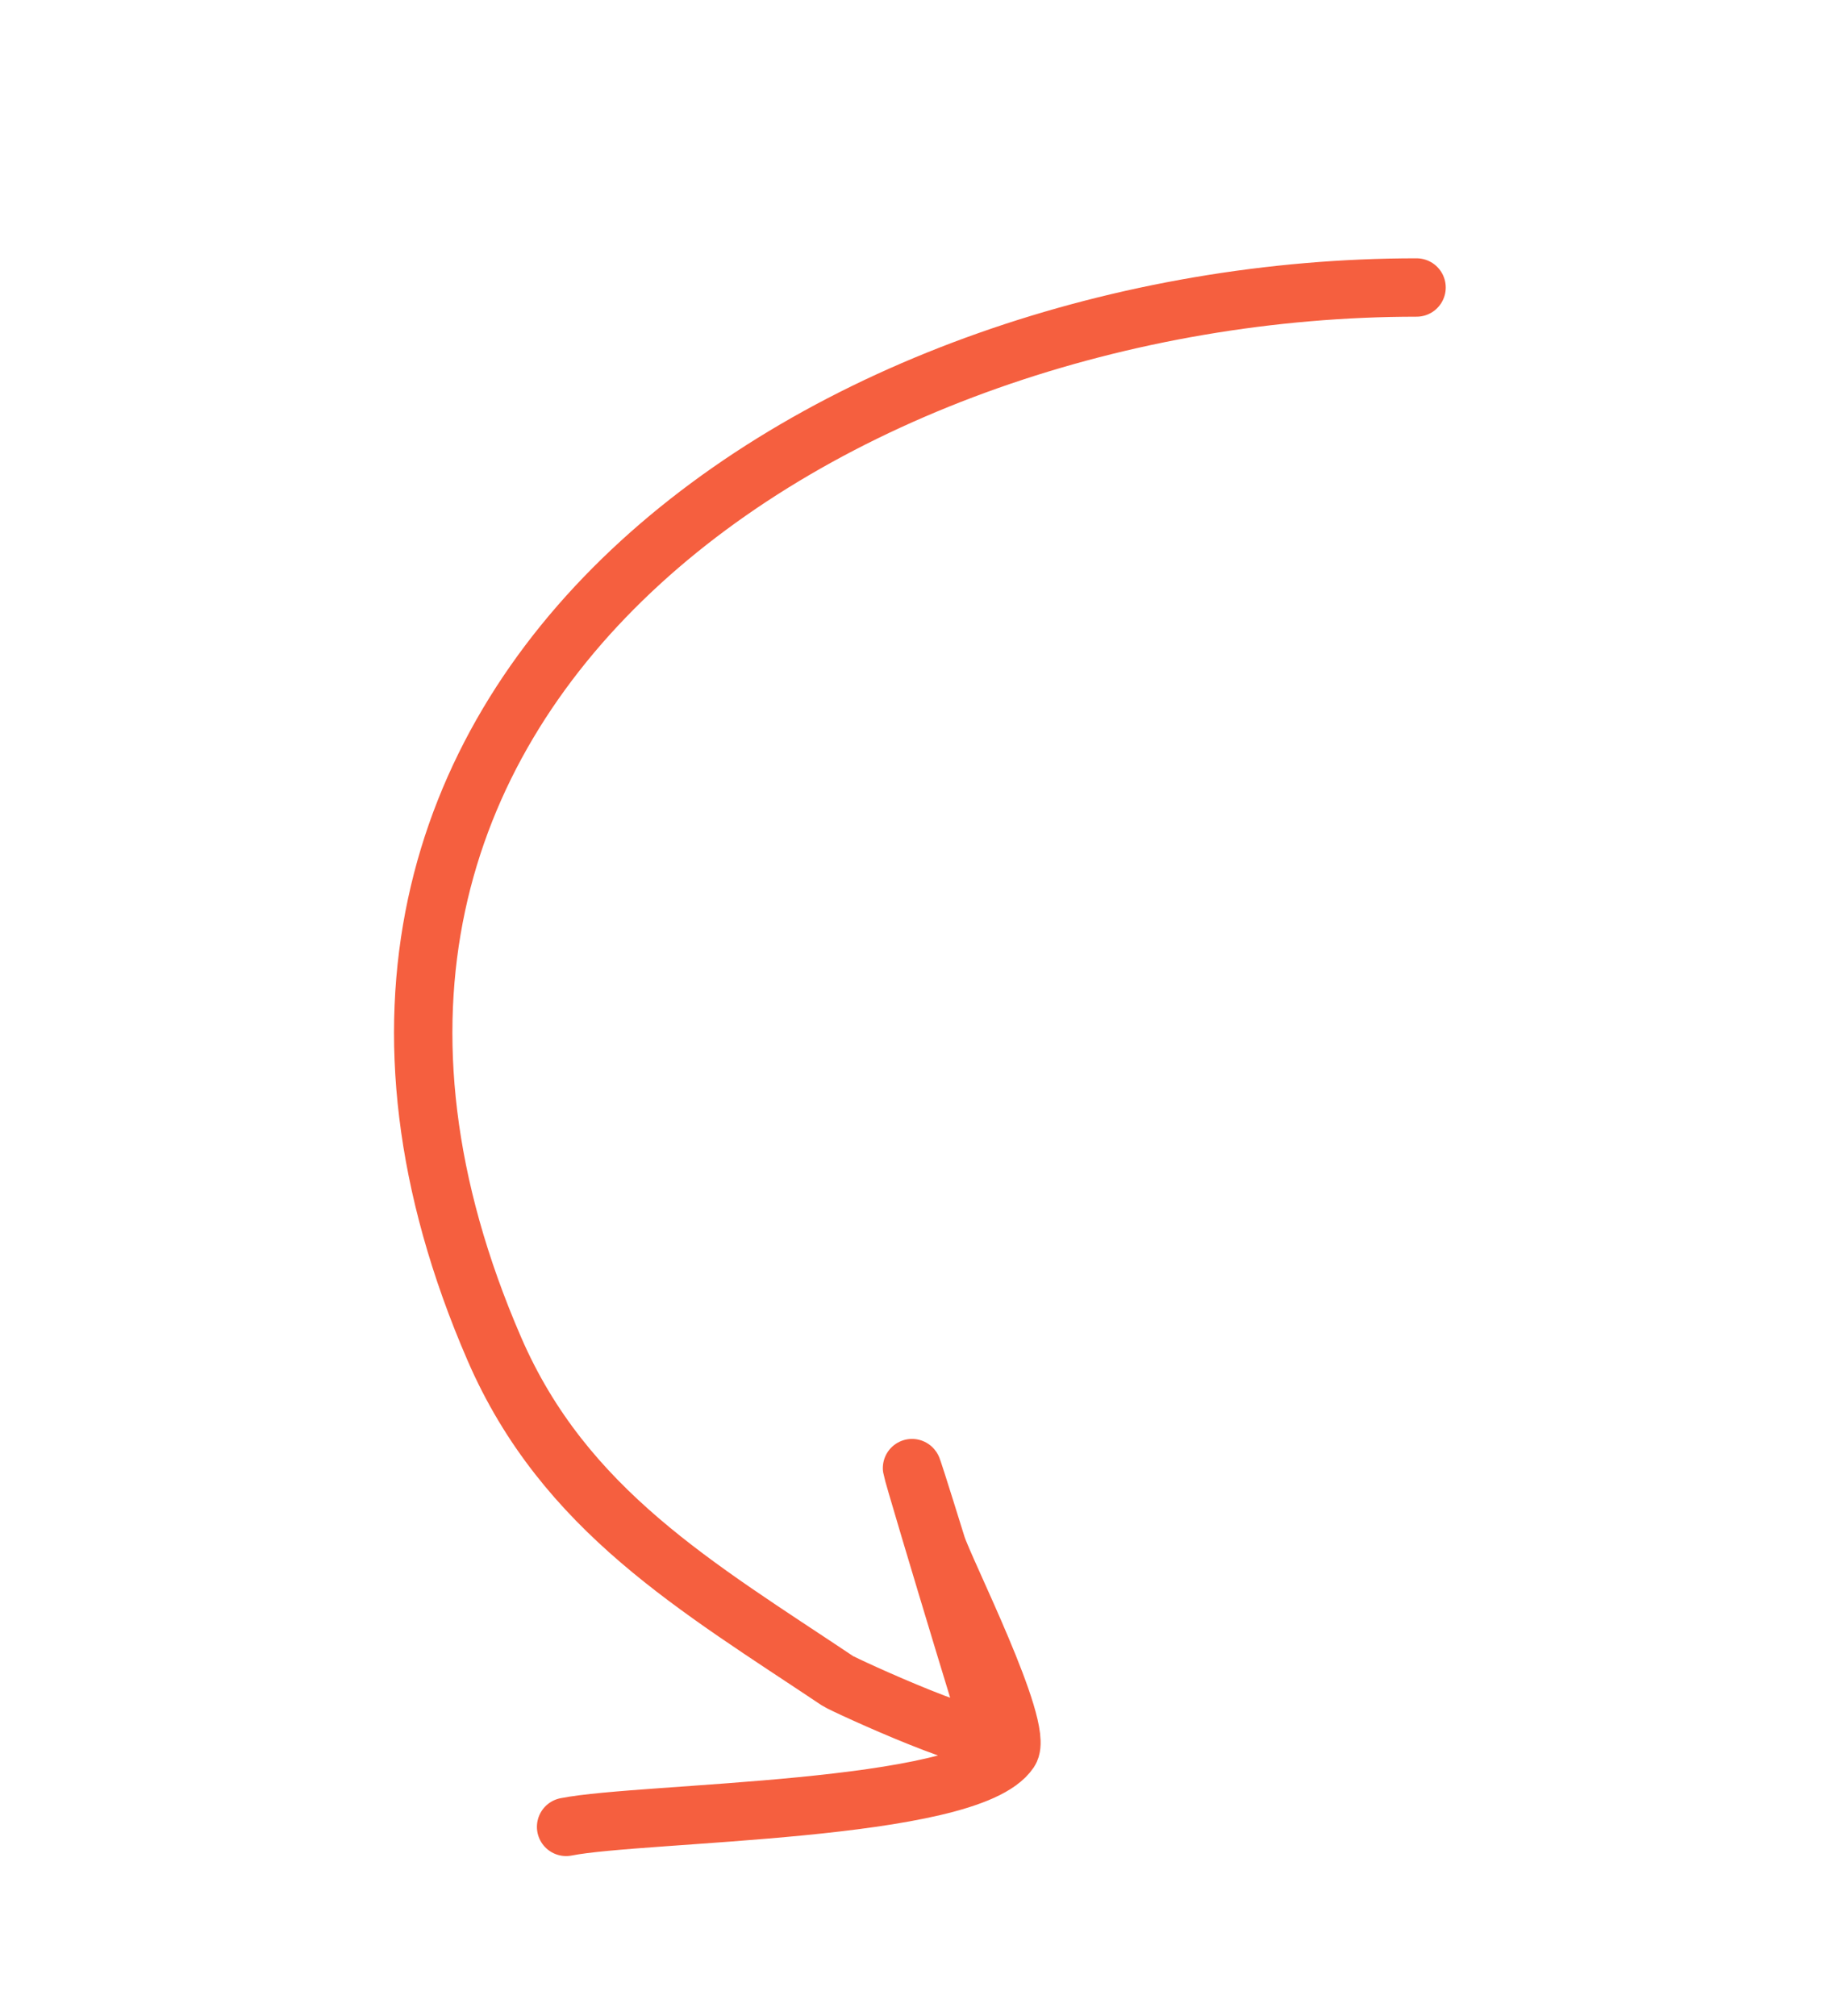 <?xml version="1.0" encoding="UTF-8"?> <svg xmlns="http://www.w3.org/2000/svg" width="77" height="85" viewBox="0 0 77 85" fill="none"> <path d="M59.734 12.123C35.324 12.123 8.796 29.085 20.848 56.884C23.8 63.694 29.412 66.923 35.324 70.878C35.58 71.049 42.127 74.058 41.823 73.1C41.009 70.536 36.445 55.352 39.498 65.168C39.822 66.207 43.206 72.89 42.572 73.837C40.846 76.418 27.097 76.396 23.872 77.033" stroke="#F55F3F" stroke-width="2.462" stroke-linecap="round"></path> </svg> 